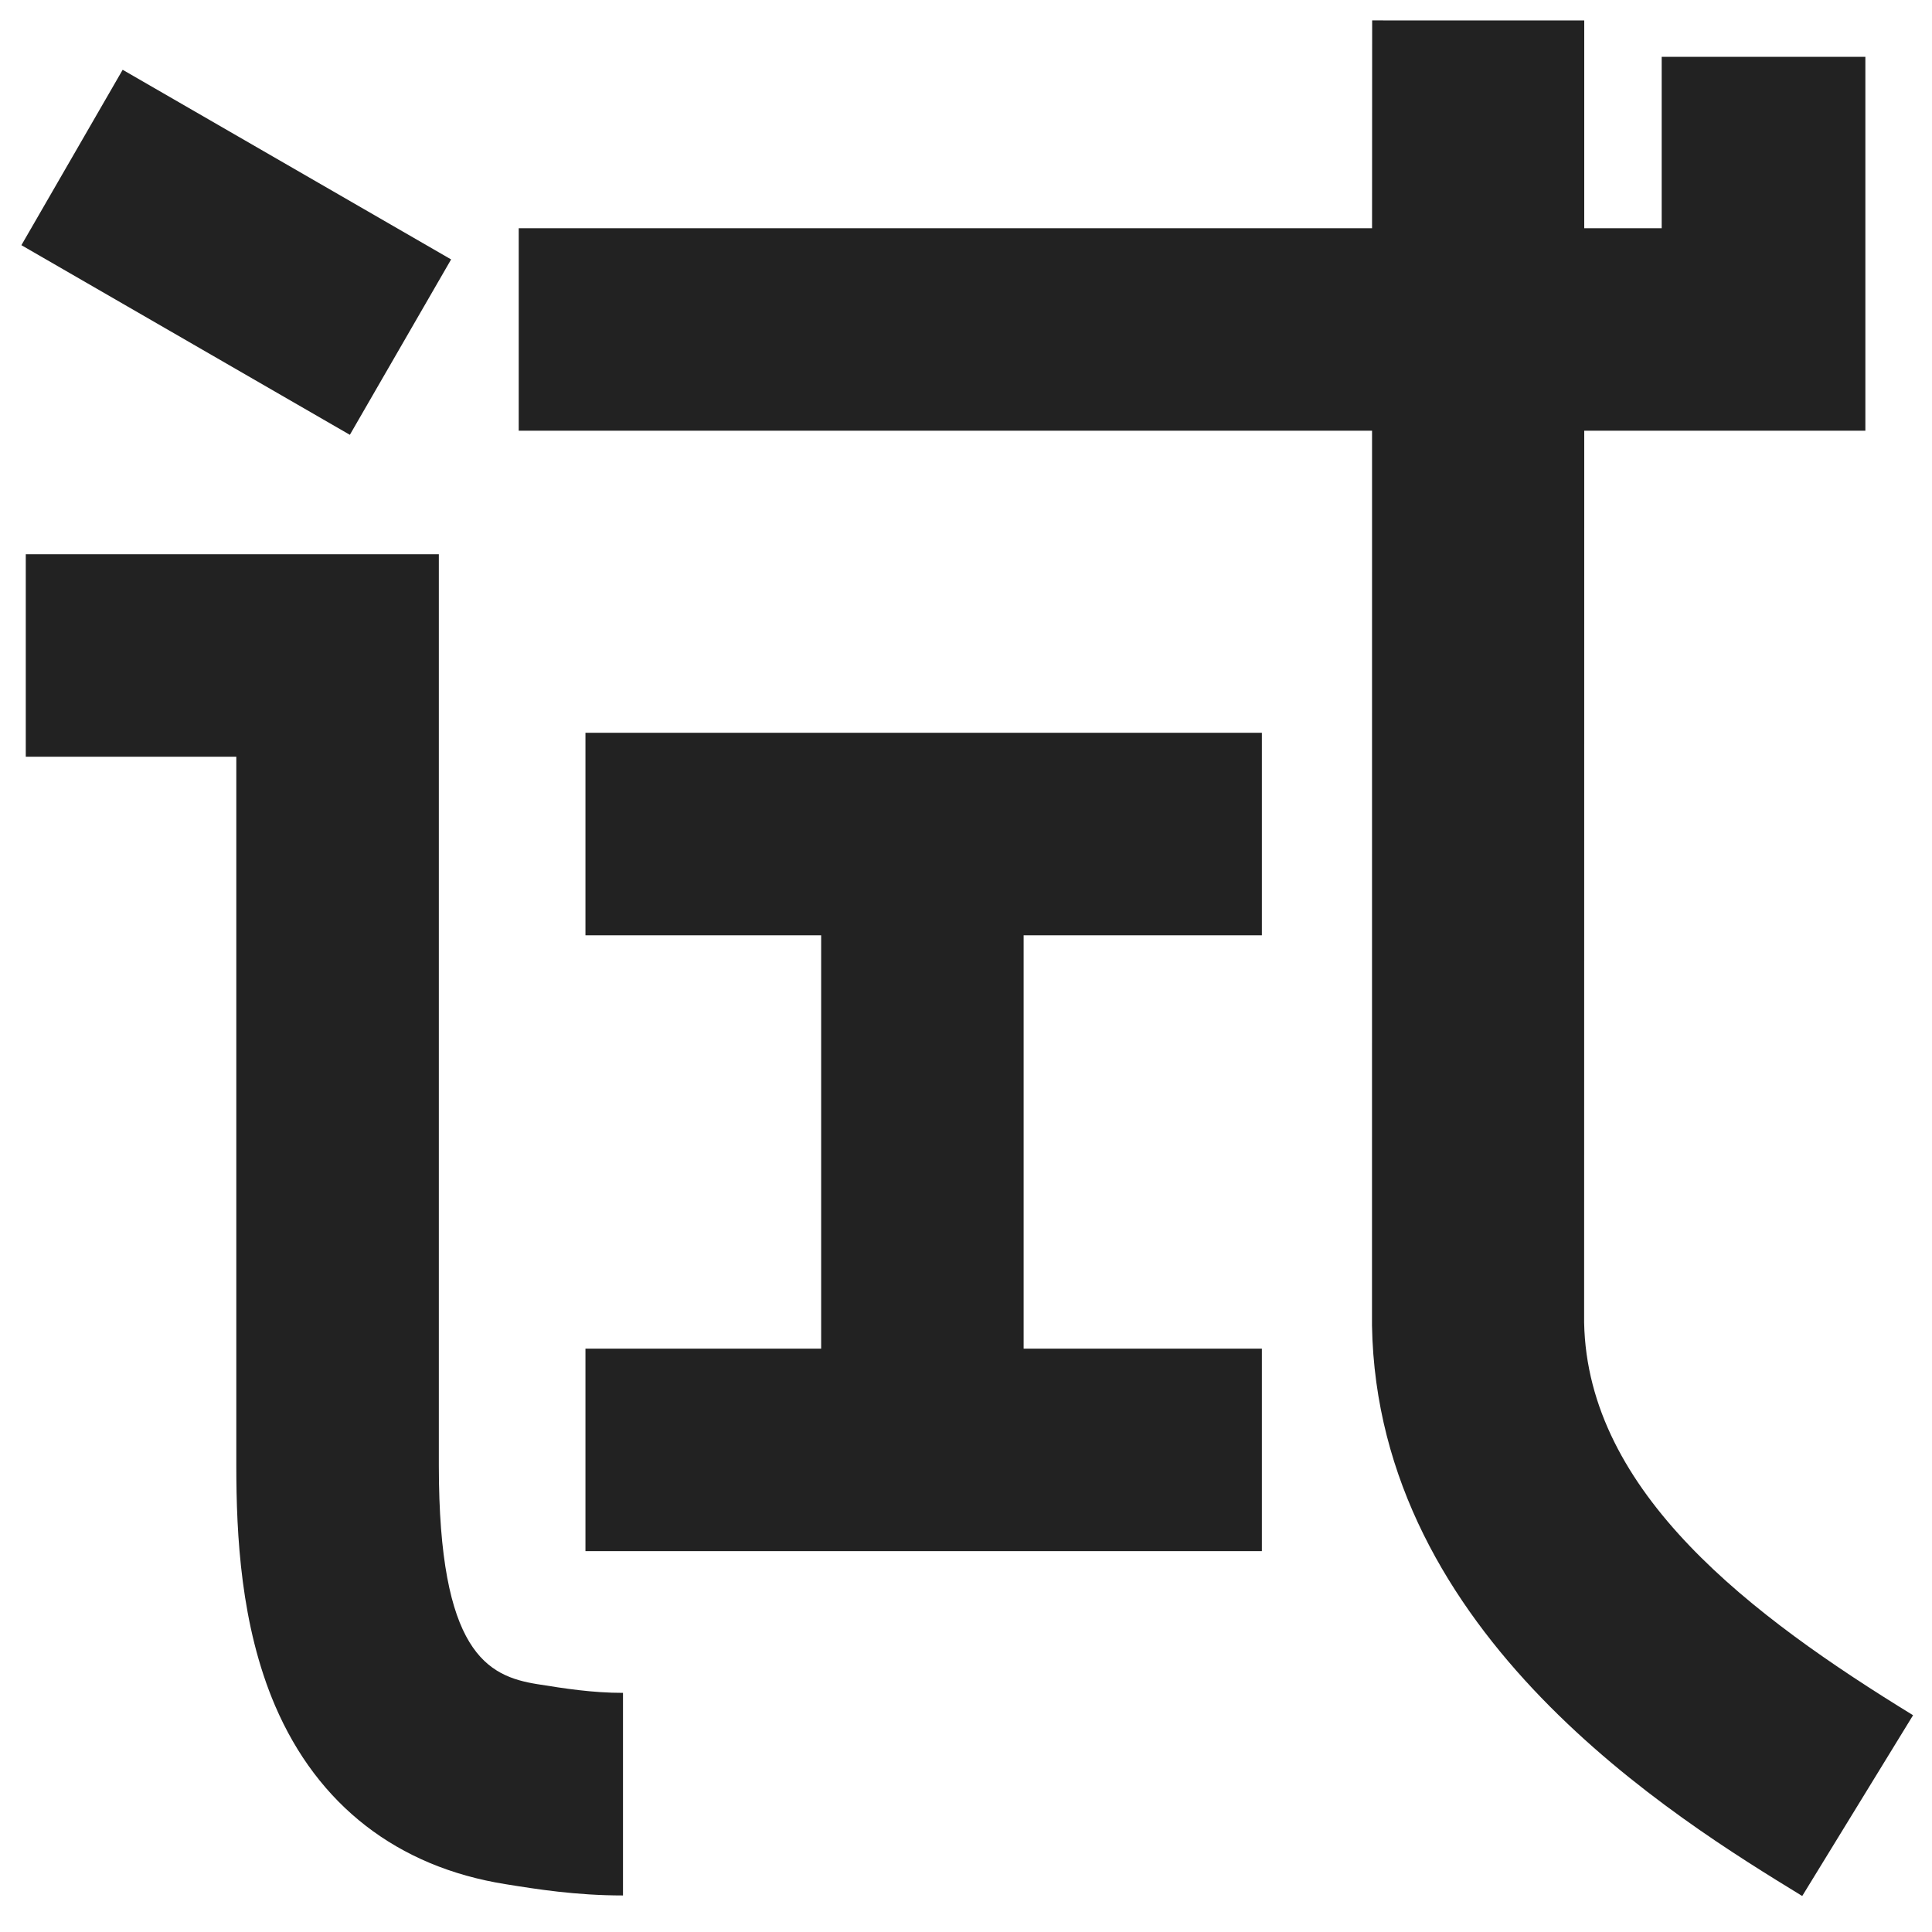 <?xml version="1.0" standalone="no"?><!DOCTYPE svg PUBLIC "-//W3C//DTD SVG 1.1//EN" "http://www.w3.org/Graphics/SVG/1.1/DTD/svg11.dtd"><svg t="1698758242695" class="icon" viewBox="0 0 1024 1024" version="1.1" xmlns="http://www.w3.org/2000/svg" p-id="12640" width="200" height="200" xmlns:xlink="http://www.w3.org/1999/xlink"><path d="M232.594 776.748 232.594 293.771 13.663 293.771 13.663 401.086 125.25 401.086 125.25 776.748C125.25 813.67 127.59 861.477 145.788 904.016 168.404 956.767 210.622 989.506 267.849 998.634 284.526 1001.326 305.269 1004.632 330.196 1004.632L330.196 897.258C313.812 897.258 299.067 894.917 284.789 892.635 258.37 888.393 232.594 875.988 232.594 776.748L232.594 776.748 232.594 776.748Z" fill="#222222" p-id="12641"></path><path d="M185.429 230.46l-174.087-100.512 53.672-92.96 174.087 100.512-53.672 92.96Z" fill="#222222" p-id="12642"></path><path d="M310.301 495.733 435.229 495.733 435.229 714.811 310.301 714.811 310.301 822.126 668.818 822.126 668.818 714.811 542.544 714.811 542.544 495.733 668.818 495.733 668.818 388.389 310.301 388.389Z" fill="#222222" p-id="12643"></path><path d="M839.621 700.972C839.592 689.708 839.621 426.335 839.68 228.293L971.045 228.293 987.897 228.293 988.687 228.293 988.687 30.106 988.072 30.106 880.728 30.106 880.728 120.978 839.68 120.978 839.68 10.854 727.274 10.825C727.245 46.958 727.245 83.88 727.216 120.978L274.929 120.978 274.929 228.293 727.216 228.293C727.186 475.516 727.157 700.533 727.186 702.523 729.995 866.918 887.837 963.672 955.216 1004.924L1013.965 909.107C928.709 856.795 841.348 791.259 839.621 700.972L839.621 700.972 839.621 700.972Z" fill="#222222" p-id="12644"></path></svg>